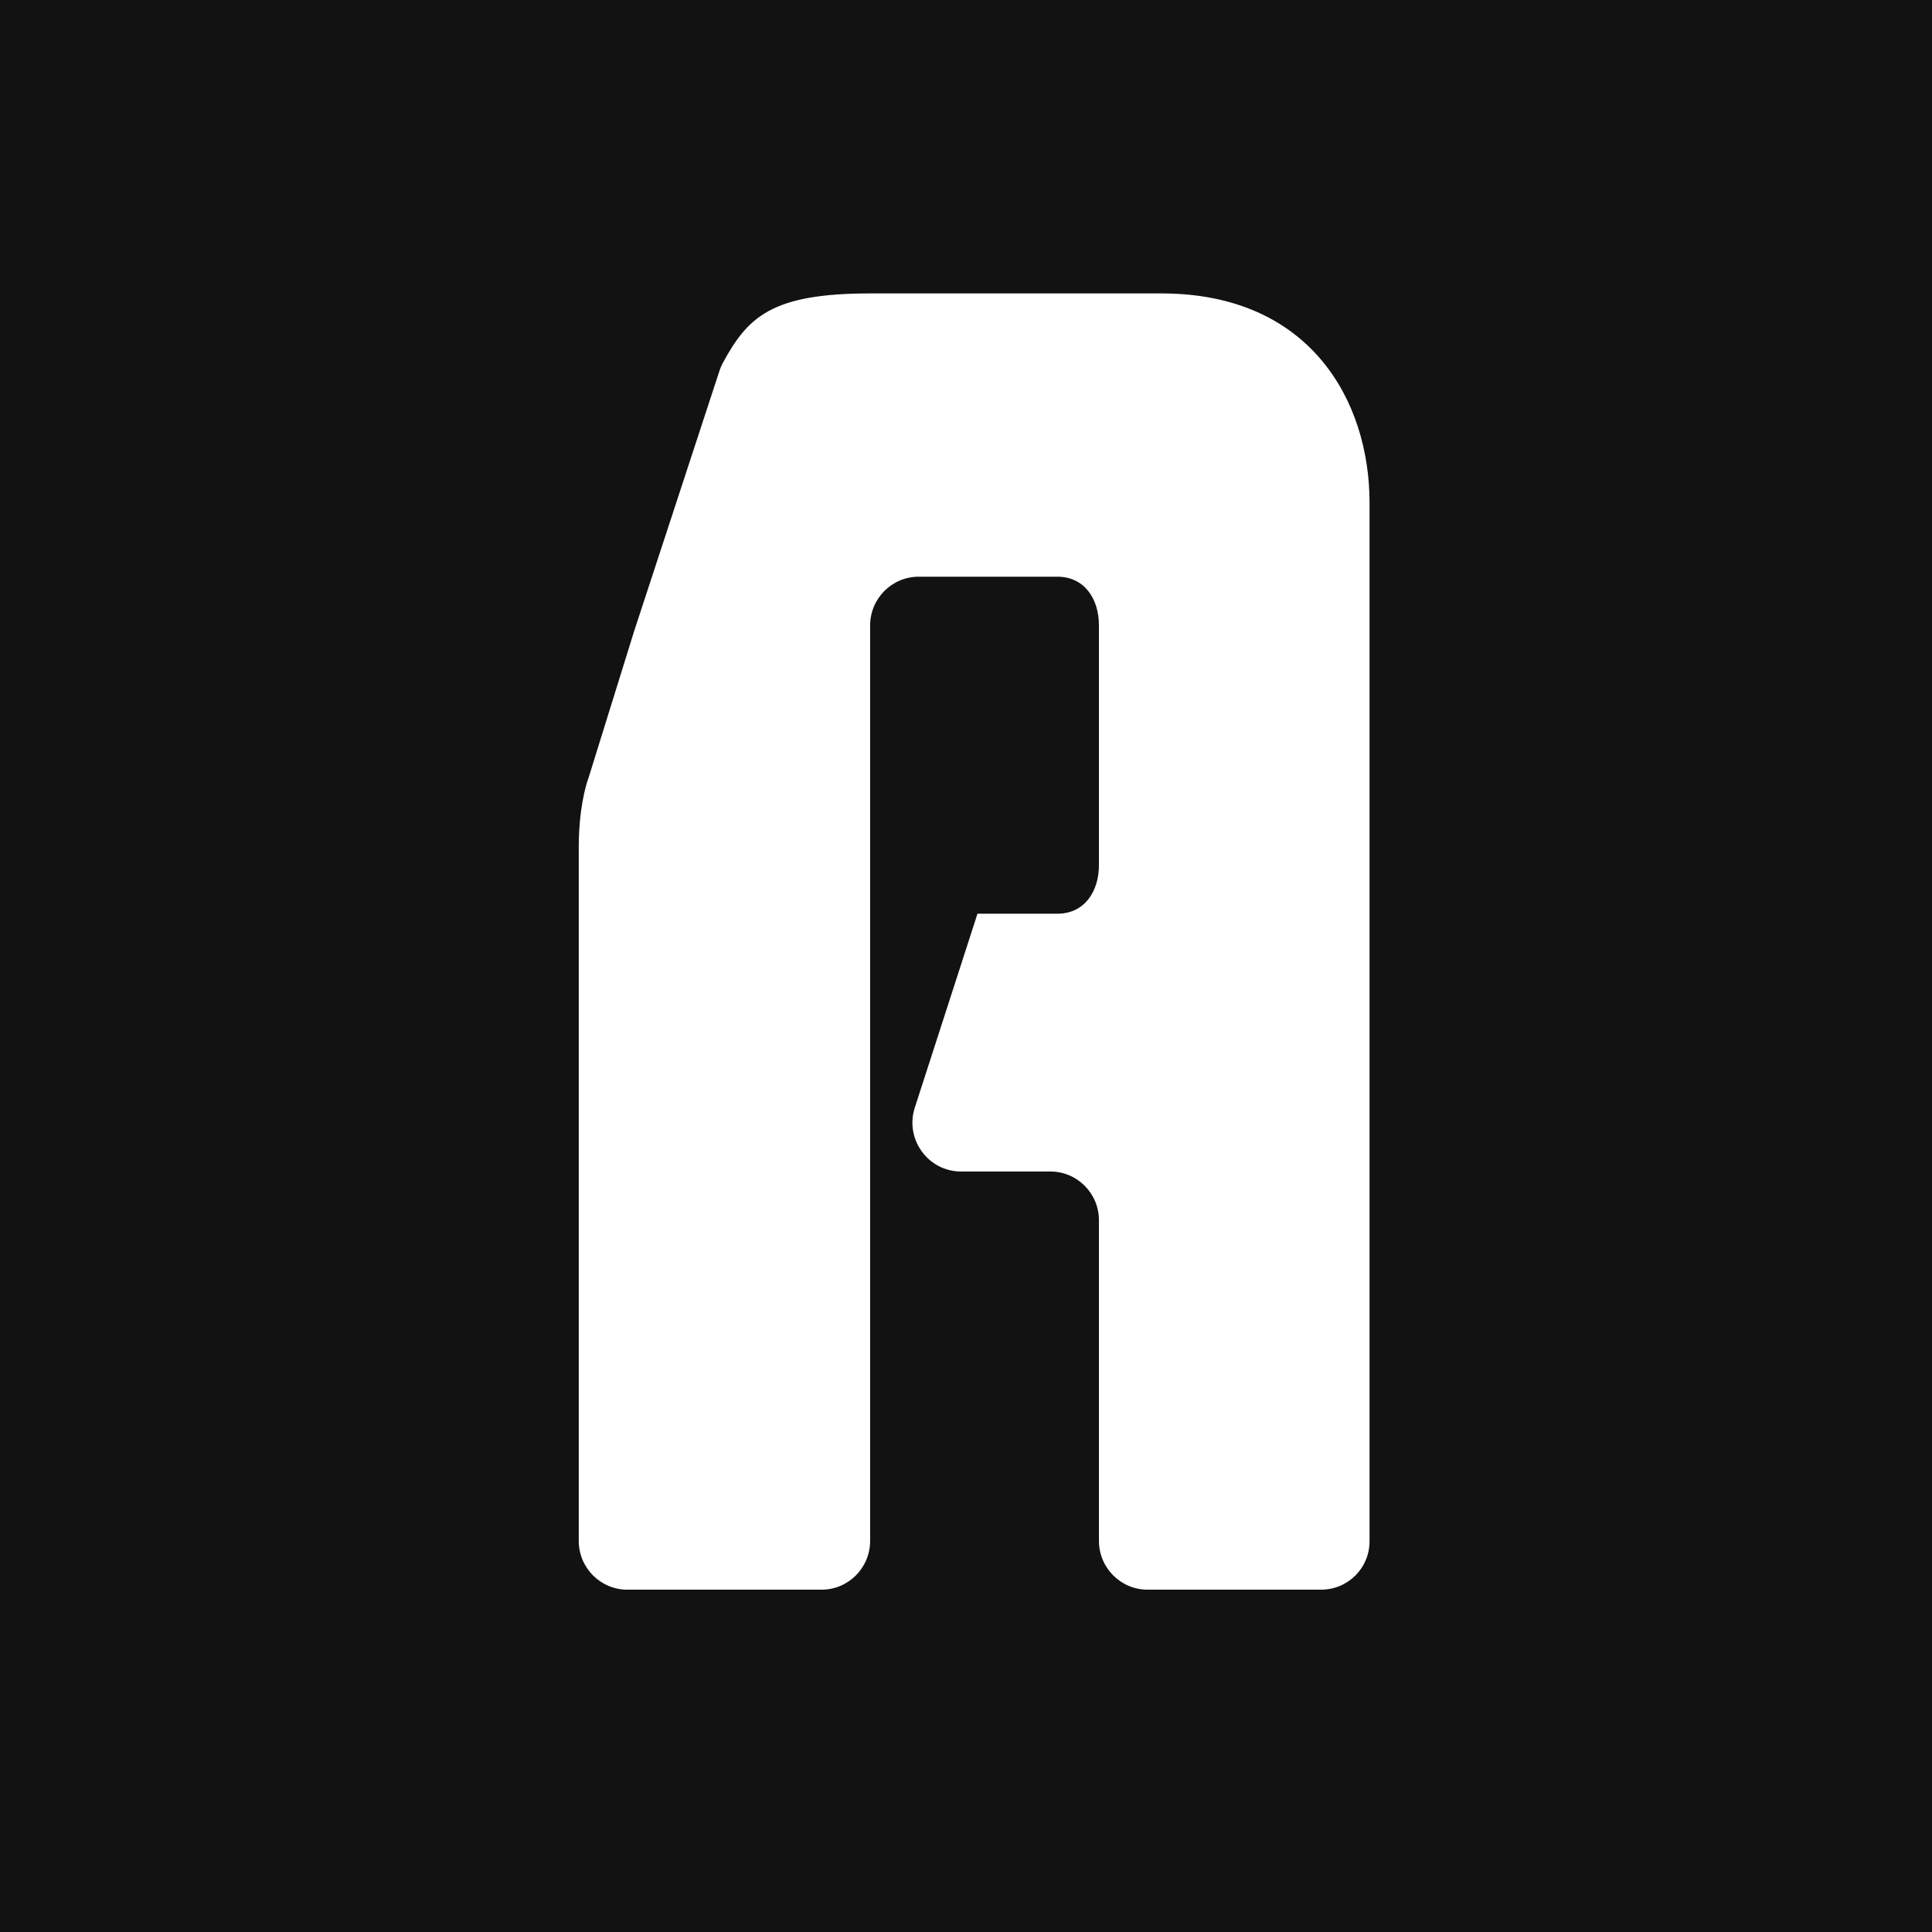 <svg width="16" height="16" viewBox="0 0 16 16" fill="none" xmlns="http://www.w3.org/2000/svg">
<rect width="16" height="16" fill="#121212"/>
<path d="M10.94 13.165H9.504C9.281 13.165 9.101 12.984 9.101 12.761V10.106C9.101 9.883 8.921 9.702 8.699 9.702H7.959C7.686 9.702 7.492 9.434 7.576 9.173L8.014 7.818L8.095 7.567H8.433H8.757C8.979 7.567 9.101 7.386 9.101 7.163V5.18C9.101 4.957 8.979 4.776 8.757 4.776H7.608C7.386 4.776 7.206 4.957 7.206 5.18V12.761C7.206 12.984 7.026 13.165 6.804 13.165H5.195C4.973 13.165 4.793 12.984 4.793 12.761V9.83C4.793 9.83 4.793 7.393 4.793 7.018C4.793 6.702 4.851 6.509 4.869 6.456C4.872 6.446 4.876 6.436 4.879 6.426L5.251 5.229L5.959 3.069C5.966 3.047 5.975 3.026 5.986 3.006C6.194 2.622 6.393 2.43 7.206 2.43H9.618C10.854 2.43 11.342 3.325 11.342 4.162V12.764C11.342 12.987 11.162 13.165 10.94 13.165Z" fill="white"/>
</svg>
